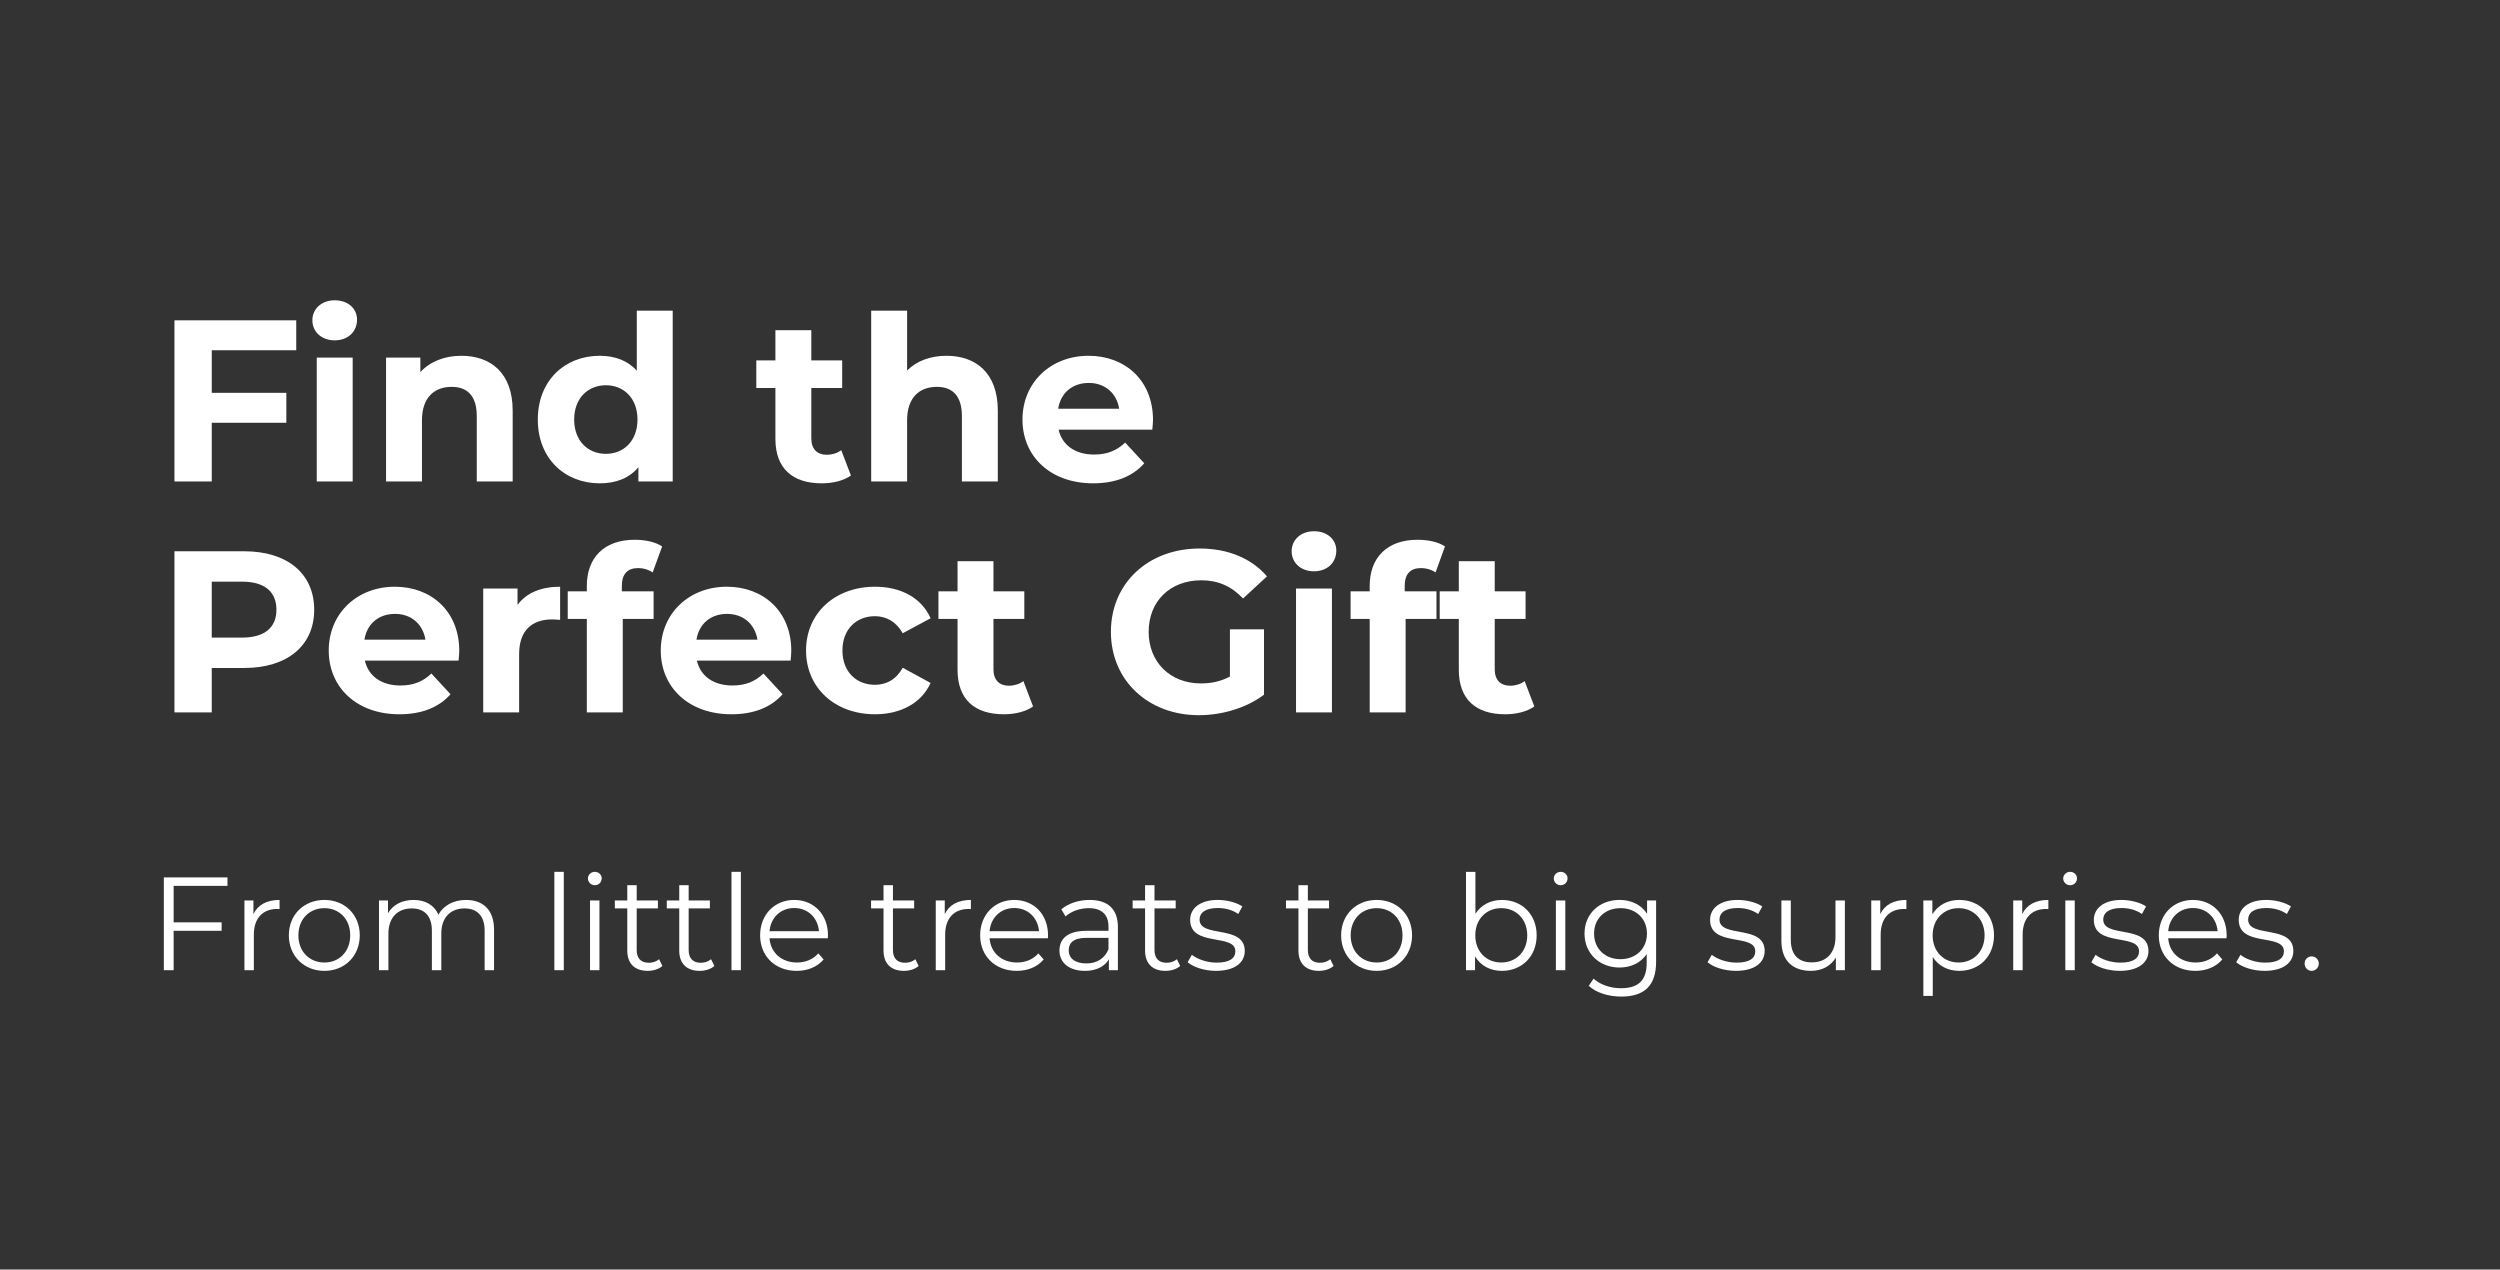 <svg viewBox="0 0 400 203.129" xmlns="http://www.w3.org/2000/svg" data-name="Layer 1" id="Layer_1">
  <rect x="0" y="0" width="400" height="203.129" fill="#333333" stroke="none"/>
  <defs>
    <style>
      .cls-1 {
        fill: #fff;
      }
    </style>
  </defs>
  <g>
    <path d="M33.88,56.04v6.814h11.935v4.789h-11.935v9.393h-5.967v-25.784h19.485v4.788h-13.519Z" class="cls-1"></path>
    <path d="M49.98,51.251c0-1.805,1.437-3.205,3.573-3.205,2.136,0,3.573,1.326,3.573,3.095,0,1.915-1.438,3.314-3.573,3.314-2.137,0-3.573-1.399-3.573-3.204ZM50.681,57.218h5.746v19.817h-5.746v-19.817Z" class="cls-1"></path>
    <path d="M82.028,65.691v11.345h-5.746v-10.461c0-3.205-1.474-4.678-4.015-4.678-2.763,0-4.752,1.694-4.752,5.341v9.798h-5.746v-19.817h5.488v2.321c1.547-1.694,3.867-2.615,6.557-2.615,4.678,0,8.214,2.726,8.214,8.767Z" class="cls-1"></path>
    <path d="M107.633,49.705v27.331h-5.488v-2.284c-1.438,1.731-3.536,2.579-6.188,2.579-5.599,0-9.909-3.979-9.909-10.203,0-6.226,4.311-10.203,9.909-10.203,2.431,0,4.493.773,5.931,2.394v-9.613h5.746ZM101.997,67.127c0-3.426-2.21-5.488-5.047-5.488-2.873,0-5.083,2.062-5.083,5.488,0,3.425,2.21,5.488,5.083,5.488,2.837,0,5.047-2.063,5.047-5.488Z" class="cls-1"></path>
    <path d="M136.147,76.078c-1.179.848-2.91,1.253-4.678,1.253-4.678,0-7.404-2.395-7.404-7.109v-8.141h-3.057v-4.42h3.057v-4.825h5.747v4.825h4.936v4.42h-4.936v8.067c0,1.694.92,2.615,2.468,2.615.847,0,1.694-.258,2.32-.737l1.547,4.052Z" class="cls-1"></path>
    <path d="M159.65,65.691v11.345h-5.746v-10.461c0-3.205-1.474-4.678-4.015-4.678-2.763,0-4.752,1.694-4.752,5.341v9.798h-5.746v-27.331h5.746v9.577c1.547-1.548,3.757-2.357,6.299-2.357,4.678,0,8.214,2.726,8.214,8.767Z" class="cls-1"></path>
    <path d="M184.37,68.748h-14.991c.553,2.468,2.652,3.979,5.673,3.979,2.099,0,3.609-.626,4.973-1.915l3.057,3.314c-1.842,2.1-4.604,3.205-8.177,3.205-6.852,0-11.309-4.31-11.309-10.203,0-5.931,4.53-10.203,10.571-10.203,5.82,0,10.314,3.904,10.314,10.276,0,.442-.074,1.068-.111,1.547ZM169.305,65.396h9.762c-.405-2.505-2.284-4.126-4.862-4.126-2.615,0-4.494,1.584-4.899,4.126Z" class="cls-1"></path>
    <path d="M50.271,97.559c0,5.747-4.31,9.319-11.198,9.319h-5.193v7.109h-5.967v-25.784h11.16c6.889,0,11.198,3.573,11.198,9.355ZM44.23,97.559c0-2.836-1.842-4.493-5.488-4.493h-4.862v8.95h4.862c3.646,0,5.488-1.657,5.488-4.457Z" class="cls-1"></path>
    <path d="M73.371,105.7h-14.991c.553,2.468,2.652,3.979,5.673,3.979,2.1,0,3.609-.626,4.973-1.915l3.057,3.314c-1.842,2.1-4.604,3.205-8.177,3.205-6.852,0-11.309-4.31-11.309-10.203,0-5.931,4.53-10.203,10.571-10.203,5.82,0,10.314,3.904,10.314,10.276,0,.442-.074,1.068-.111,1.547ZM58.306,102.348h9.762c-.405-2.505-2.284-4.126-4.862-4.126-2.615,0-4.494,1.584-4.899,4.126Z" class="cls-1"></path>
    <path d="M89.619,93.876v5.304c-.479-.037-.848-.073-1.289-.073-3.168,0-5.268,1.73-5.268,5.524v9.356h-5.746v-19.817h5.488v2.615c1.399-1.915,3.757-2.909,6.814-2.909Z" class="cls-1"></path>
    <path d="M99.494,94.613h5.083v4.42h-4.936v14.955h-5.747v-14.955h-3.057v-4.42h3.057v-.884c0-4.457,2.727-7.367,7.662-7.367,1.621,0,3.315.331,4.383,1.068l-1.51,4.162c-.626-.442-1.437-.7-2.32-.7-1.694,0-2.615.921-2.615,2.873v.848Z" class="cls-1"></path>
    <path d="M126.496,105.7h-14.991c.553,2.468,2.652,3.979,5.673,3.979,2.1,0,3.609-.626,4.973-1.915l3.057,3.314c-1.842,2.1-4.604,3.205-8.177,3.205-6.852,0-11.309-4.31-11.309-10.203,0-5.931,4.53-10.203,10.571-10.203,5.82,0,10.314,3.904,10.314,10.276,0,.442-.074,1.068-.111,1.547ZM111.431,102.348h9.762c-.405-2.505-2.284-4.126-4.862-4.126-2.615,0-4.494,1.584-4.899,4.126Z" class="cls-1"></path>
    <path d="M128.968,104.08c0-5.968,4.604-10.203,11.051-10.203,4.162,0,7.44,1.805,8.877,5.046l-4.457,2.395c-1.068-1.879-2.652-2.726-4.457-2.726-2.91,0-5.193,2.025-5.193,5.488,0,3.462,2.283,5.488,5.193,5.488,1.805,0,3.389-.811,4.457-2.726l4.457,2.431c-1.437,3.168-4.715,5.01-8.877,5.01-6.446,0-11.051-4.236-11.051-10.203Z" class="cls-1"></path>
    <path d="M165.289,113.03c-1.179.848-2.91,1.253-4.678,1.253-4.678,0-7.404-2.395-7.404-7.109v-8.141h-3.057v-4.42h3.057v-4.825h5.747v4.825h4.936v4.42h-4.936v8.067c0,1.694.921,2.615,2.468,2.615.847,0,1.694-.258,2.32-.737l1.547,4.052Z" class="cls-1"></path>
    <path d="M196.788,100.691h5.451v10.461c-2.836,2.136-6.741,3.278-10.424,3.278-8.104,0-14.071-5.562-14.071-13.335,0-7.771,5.967-13.334,14.182-13.334,4.53,0,8.287,1.547,10.792,4.457l-3.83,3.536c-1.879-1.989-4.052-2.91-6.667-2.91-5.01,0-8.436,3.353-8.436,8.251,0,4.826,3.426,8.251,8.361,8.251,1.621,0,3.131-.294,4.642-1.104v-7.551Z" class="cls-1"></path>
    <path d="M206.663,88.204c0-1.805,1.437-3.205,3.573-3.205s3.573,1.326,3.573,3.095c0,1.915-1.437,3.314-3.573,3.314s-3.573-1.399-3.573-3.204ZM207.363,94.17h5.746v19.817h-5.746v-19.817Z" class="cls-1"></path>
    <path d="M224.751,94.613h5.083v4.42h-4.936v14.955h-5.747v-14.955h-3.057v-4.42h3.057v-.884c0-4.457,2.727-7.367,7.662-7.367,1.621,0,3.315.331,4.383,1.068l-1.51,4.162c-.626-.442-1.437-.7-2.32-.7-1.694,0-2.615.921-2.615,2.873v.848Z" class="cls-1"></path>
    <path d="M245.491,113.03c-1.179.848-2.91,1.253-4.678,1.253-4.678,0-7.404-2.395-7.404-7.109v-8.141h-3.057v-4.42h3.057v-4.825h5.747v4.825h4.936v4.42h-4.936v8.067c0,1.694.92,2.615,2.468,2.615.847,0,1.694-.258,2.32-.737l1.547,4.052Z" class="cls-1"></path>
  </g>
  <g>
    <path d="M27.783,141.742v5.833h7.678v1.357h-7.678v6.299h-1.569v-14.847h10.181v1.357h-8.611Z" class="cls-1"></path>
    <path d="M44.73,143.99v1.464c-.128,0-.255-.021-.361-.021-2.333,0-3.754,1.484-3.754,4.114v5.685h-1.506v-11.156h1.442v2.185c.7-1.484,2.121-2.27,4.179-2.27Z" class="cls-1"></path>
    <path d="M46.215,149.653c0-3.309,2.418-5.663,5.685-5.663,3.266,0,5.663,2.354,5.663,5.663s-2.397,5.685-5.663,5.685c-3.267,0-5.685-2.376-5.685-5.685ZM56.035,149.653c0-2.608-1.761-4.348-4.136-4.348-2.376,0-4.157,1.739-4.157,4.348s1.781,4.348,4.157,4.348c2.375,0,4.136-1.739,4.136-4.348Z" class="cls-1"></path>
    <path d="M79.049,148.762v6.469h-1.506v-6.32c0-2.354-1.188-3.563-3.203-3.563-2.29,0-3.732,1.484-3.732,4.03v5.854h-1.506v-6.32c0-2.354-1.188-3.563-3.224-3.563-2.27,0-3.733,1.484-3.733,4.03v5.854h-1.506v-11.156h1.442v2.036c.785-1.336,2.228-2.121,4.094-2.121,1.845,0,3.287.785,3.966,2.354.806-1.442,2.396-2.354,4.412-2.354,2.715,0,4.496,1.569,4.496,4.772Z" class="cls-1"></path>
    <path d="M88.699,139.494h1.506v15.737h-1.506v-15.737Z" class="cls-1"></path>
    <path d="M94.066,140.554c0-.573.487-1.061,1.103-1.061s1.103.466,1.103,1.039c0,.615-.466,1.103-1.103,1.103-.615,0-1.103-.487-1.103-1.081ZM94.405,144.075h1.506v11.156h-1.506v-11.156Z" class="cls-1"></path>
    <path d="M105.985,154.552c-.594.53-1.484.785-2.354.785-2.1,0-3.266-1.188-3.266-3.245v-6.745h-1.994v-1.272h1.994v-2.439h1.506v2.439h3.394v1.272h-3.394v6.66c0,1.314.679,2.036,1.93,2.036.615,0,1.23-.191,1.654-.573l.53,1.082Z" class="cls-1"></path>
    <path d="M114.3,154.552c-.594.53-1.484.785-2.354.785-2.1,0-3.266-1.188-3.266-3.245v-6.745h-1.994v-1.272h1.994v-2.439h1.506v2.439h3.394v1.272h-3.394v6.66c0,1.314.679,2.036,1.93,2.036.615,0,1.23-.191,1.654-.573l.53,1.082Z" class="cls-1"></path>
    <path d="M117.036,139.494h1.506v15.737h-1.506v-15.737Z" class="cls-1"></path>
    <path d="M132.455,150.12h-9.332c.17,2.333,1.951,3.881,4.391,3.881,1.357,0,2.566-.487,3.415-1.463l.848.976c-.996,1.188-2.545,1.824-4.306,1.824-3.478,0-5.854-2.376-5.854-5.685s2.312-5.663,5.451-5.663c3.139,0,5.408,2.312,5.408,5.663,0,.127-.021.297-.021.467ZM123.123,148.996h7.911c-.19-2.185-1.781-3.712-3.966-3.712-2.164,0-3.754,1.527-3.945,3.712Z" class="cls-1"></path>
    <path d="M146.984,154.552c-.594.53-1.484.785-2.354.785-2.1,0-3.266-1.188-3.266-3.245v-6.745h-1.994v-1.272h1.994v-2.439h1.506v2.439h3.394v1.272h-3.394v6.66c0,1.314.679,2.036,1.93,2.036.615,0,1.23-.191,1.654-.573l.53,1.082Z" class="cls-1"></path>
    <path d="M155.342,143.99v1.464c-.128,0-.255-.021-.361-.021-2.333,0-3.754,1.484-3.754,4.114v5.685h-1.506v-11.156h1.442v2.185c.7-1.484,2.121-2.27,4.179-2.27Z" class="cls-1"></path>
    <path d="M167.664,150.12h-9.332c.17,2.333,1.951,3.881,4.391,3.881,1.357,0,2.566-.487,3.415-1.463l.848.976c-.996,1.188-2.545,1.824-4.306,1.824-3.478,0-5.854-2.376-5.854-5.685s2.312-5.663,5.451-5.663c3.139,0,5.408,2.312,5.408,5.663,0,.127-.021.297-.021.467ZM158.332,148.996h7.911c-.19-2.185-1.781-3.712-3.966-3.712-2.164,0-3.754,1.527-3.945,3.712Z" class="cls-1"></path>
    <path d="M178.863,148.317v6.914h-1.441v-1.739c-.679,1.146-1.994,1.846-3.839,1.846-2.524,0-4.072-1.315-4.072-3.245,0-1.719,1.103-3.16,4.305-3.16h3.542v-.679c0-1.909-1.081-2.948-3.16-2.948-1.441,0-2.799.509-3.711,1.314l-.679-1.124c1.124-.954,2.778-1.506,4.538-1.506,2.885,0,4.518,1.442,4.518,4.327ZM177.357,151.879v-1.823h-3.499c-2.163,0-2.863.848-2.863,1.993,0,1.294,1.039,2.1,2.82,2.1,1.697,0,2.948-.806,3.542-2.27Z" class="cls-1"></path>
    <path d="M188.832,154.552c-.594.53-1.484.785-2.354.785-2.1,0-3.266-1.188-3.266-3.245v-6.745h-1.994v-1.272h1.994v-2.439h1.506v2.439h3.394v1.272h-3.394v6.66c0,1.314.679,2.036,1.93,2.036.615,0,1.23-.191,1.654-.573l.53,1.082Z" class="cls-1"></path>
    <path d="M190.021,153.958l.679-1.188c.891.699,2.396,1.251,3.966,1.251,2.121,0,2.99-.721,2.99-1.824,0-2.905-7.232-.615-7.232-5.026,0-1.824,1.57-3.182,4.412-3.182,1.442,0,3.012.403,3.945,1.039l-.658,1.209c-.976-.679-2.142-.954-3.287-.954-2.015,0-2.906.785-2.906,1.845,0,3.013,7.232.743,7.232,5.027,0,1.93-1.696,3.182-4.603,3.182-1.845,0-3.626-.595-4.538-1.379Z" class="cls-1"></path>
    <path d="M213.372,154.552c-.594.53-1.484.785-2.354.785-2.1,0-3.266-1.188-3.266-3.245v-6.745h-1.994v-1.272h1.994v-2.439h1.506v2.439h3.394v1.272h-3.394v6.66c0,1.314.679,2.036,1.93,2.036.615,0,1.23-.191,1.654-.573l.53,1.082Z" class="cls-1"></path>
    <path d="M214.582,149.653c0-3.309,2.418-5.663,5.685-5.663,3.266,0,5.663,2.354,5.663,5.663s-2.397,5.685-5.663,5.685c-3.267,0-5.685-2.376-5.685-5.685ZM224.402,149.653c0-2.608-1.761-4.348-4.136-4.348-2.376,0-4.157,1.739-4.157,4.348s1.781,4.348,4.157,4.348c2.375,0,4.136-1.739,4.136-4.348Z" class="cls-1"></path>
    <path d="M245.866,149.653c0,3.372-2.375,5.685-5.557,5.685-1.846,0-3.394-.807-4.306-2.312v2.206h-1.442v-15.737h1.506v6.702c.934-1.442,2.461-2.206,4.242-2.206,3.182,0,5.557,2.291,5.557,5.663ZM244.36,149.653c0-2.608-1.803-4.348-4.157-4.348-2.375,0-4.157,1.739-4.157,4.348s1.782,4.348,4.157,4.348c2.354,0,4.157-1.739,4.157-4.348Z" class="cls-1"></path>
    <path d="M248.604,140.554c0-.573.487-1.061,1.103-1.061s1.103.466,1.103,1.039c0,.615-.466,1.103-1.103,1.103-.615,0-1.103-.487-1.103-1.081ZM248.942,144.075h1.506v11.156h-1.506v-11.156Z" class="cls-1"></path>
    <path d="M264.977,144.075v9.799c0,3.839-1.888,5.578-5.578,5.578-2.036,0-4.029-.615-5.196-1.718l.764-1.146c1.061.954,2.673,1.527,4.391,1.527,2.82,0,4.114-1.294,4.114-4.052v-1.421c-.933,1.421-2.523,2.164-4.348,2.164-3.182,0-5.6-2.228-5.6-5.43,0-3.203,2.418-5.388,5.6-5.388,1.866,0,3.479.764,4.411,2.228v-2.143h1.442ZM263.514,149.377c0-2.418-1.782-4.072-4.242-4.072-2.461,0-4.221,1.654-4.221,4.072s1.76,4.093,4.221,4.093c2.46,0,4.242-1.675,4.242-4.093Z" class="cls-1"></path>
    <path d="M273.207,153.958l.679-1.188c.891.699,2.396,1.251,3.966,1.251,2.121,0,2.99-.721,2.99-1.824,0-2.905-7.232-.615-7.232-5.026,0-1.824,1.57-3.182,4.412-3.182,1.442,0,3.012.403,3.945,1.039l-.658,1.209c-.976-.679-2.142-.954-3.287-.954-2.015,0-2.906.785-2.906,1.845,0,3.013,7.232.743,7.232,5.027,0,1.93-1.696,3.182-4.602,3.182-1.846,0-3.627-.595-4.539-1.379Z" class="cls-1"></path>
    <path d="M295.181,144.075v11.156h-1.442v-2.036c-.785,1.357-2.227,2.143-4.009,2.143-2.842,0-4.708-1.591-4.708-4.794v-6.469h1.506v6.32c0,2.376,1.229,3.585,3.351,3.585,2.333,0,3.797-1.506,3.797-4.052v-5.854h1.506Z" class="cls-1"></path>
    <path d="M305.022,143.99v1.464c-.128,0-.255-.021-.361-.021-2.333,0-3.754,1.484-3.754,4.114v5.685h-1.506v-11.156h1.442v2.185c.7-1.484,2.121-2.27,4.179-2.27Z" class="cls-1"></path>
    <path d="M319.041,149.653c0,3.394-2.375,5.685-5.557,5.685-1.781,0-3.309-.764-4.242-2.206v6.214h-1.506v-15.271h1.442v2.206c.912-1.485,2.46-2.291,4.306-2.291,3.182,0,5.557,2.291,5.557,5.663ZM317.535,149.653c0-2.588-1.803-4.348-4.157-4.348-2.375,0-4.157,1.76-4.157,4.348,0,2.608,1.782,4.348,4.157,4.348,2.354,0,4.157-1.739,4.157-4.348Z" class="cls-1"></path>
    <path d="M327.738,143.99v1.464c-.128,0-.255-.021-.361-.021-2.333,0-3.754,1.484-3.754,4.114v5.685h-1.506v-11.156h1.442v2.185c.7-1.484,2.121-2.27,4.179-2.27Z" class="cls-1"></path>
    <path d="M330.113,140.554c0-.573.487-1.061,1.103-1.061s1.103.466,1.103,1.039c0,.615-.466,1.103-1.103,1.103-.615,0-1.103-.487-1.103-1.081ZM330.452,144.075h1.506v11.156h-1.506v-11.156Z" class="cls-1"></path>
    <path d="M334.61,153.958l.679-1.188c.891.699,2.396,1.251,3.966,1.251,2.121,0,2.99-.721,2.99-1.824,0-2.905-7.232-.615-7.232-5.026,0-1.824,1.57-3.182,4.412-3.182,1.442,0,3.012.403,3.945,1.039l-.658,1.209c-.976-.679-2.142-.954-3.287-.954-2.015,0-2.906.785-2.906,1.845,0,3.013,7.232.743,7.232,5.027,0,1.93-1.696,3.182-4.603,3.182-1.845,0-3.626-.595-4.538-1.379Z" class="cls-1"></path>
    <path d="M356.244,150.12h-9.332c.17,2.333,1.951,3.881,4.391,3.881,1.357,0,2.566-.487,3.415-1.463l.848.976c-.996,1.188-2.545,1.824-4.306,1.824-3.478,0-5.854-2.376-5.854-5.685s2.312-5.663,5.451-5.663c3.139,0,5.408,2.312,5.408,5.663,0,.127-.021.297-.021.467ZM346.912,148.996h7.911c-.19-2.185-1.781-3.712-3.966-3.712-2.164,0-3.754,1.527-3.945,3.712Z" class="cls-1"></path>
    <path d="M357.793,153.958l.679-1.188c.891.699,2.396,1.251,3.966,1.251,2.121,0,2.99-.721,2.99-1.824,0-2.905-7.232-.615-7.232-5.026,0-1.824,1.57-3.182,4.412-3.182,1.442,0,3.012.403,3.945,1.039l-.658,1.209c-.976-.679-2.142-.954-3.287-.954-2.015,0-2.906.785-2.906,1.845,0,3.013,7.232.743,7.232,5.027,0,1.93-1.696,3.182-4.602,3.182-1.846,0-3.627-.595-4.539-1.379Z" class="cls-1"></path>
    <path d="M368.737,154.17c0-.657.509-1.146,1.124-1.146s1.146.488,1.146,1.146-.53,1.167-1.146,1.167-1.124-.51-1.124-1.167Z" class="cls-1"></path>
  </g>
</svg>